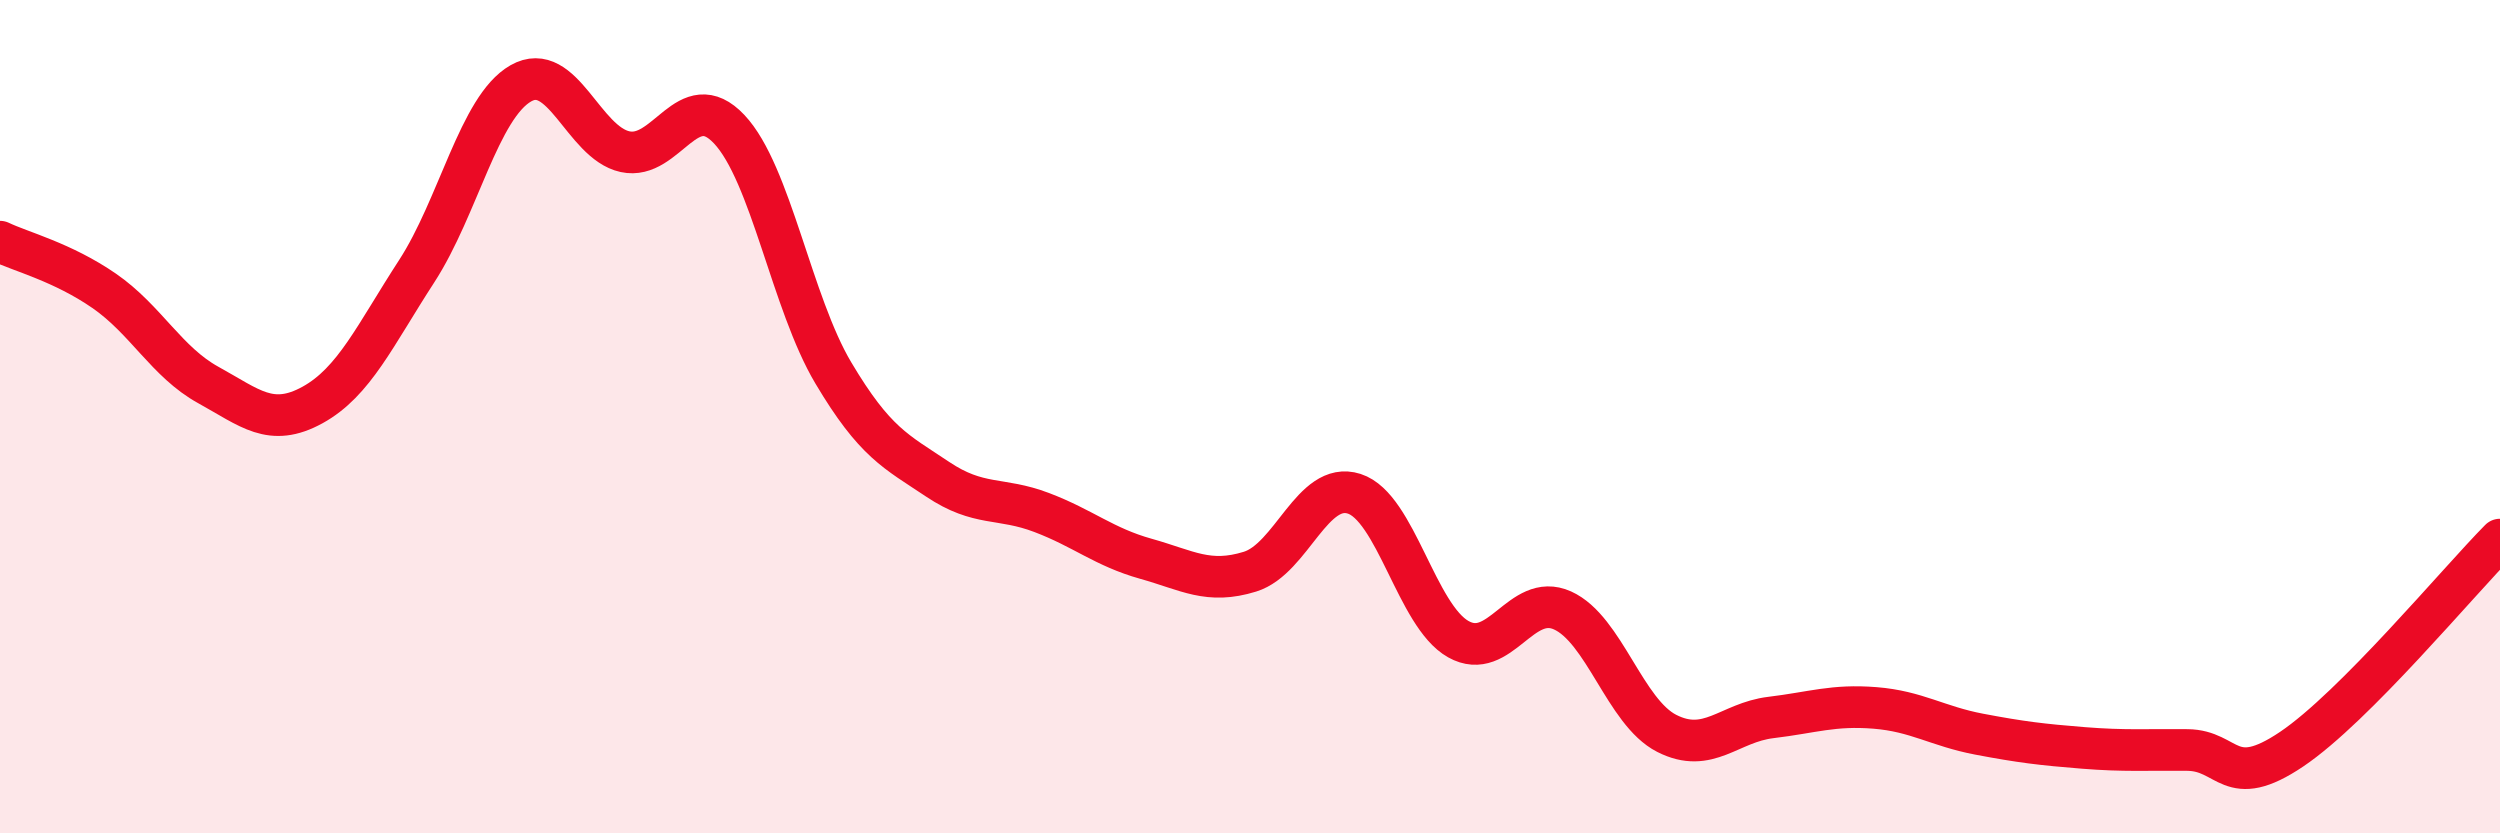 
    <svg width="60" height="20" viewBox="0 0 60 20" xmlns="http://www.w3.org/2000/svg">
      <path
        d="M 0,5.8 C 0.5,6.04 1.5,6.29 2.5,6.98 C 3.5,7.67 4,8.69 5,9.24 C 6,9.79 6.5,10.27 7.5,9.72 C 8.5,9.17 9,8.05 10,6.51 C 11,4.97 11.5,2.57 12.5,2 C 13.5,1.43 14,3.42 15,3.64 C 16,3.86 16.5,2.04 17.5,3.1 C 18.5,4.16 19,7.27 20,8.95 C 21,10.63 21.5,10.83 22.5,11.5 C 23.5,12.17 24,11.92 25,12.3 C 26,12.68 26.5,13.13 27.5,13.41 C 28.5,13.69 29,14.03 30,13.72 C 31,13.41 31.5,11.53 32.5,11.85 C 33.5,12.17 34,14.78 35,15.34 C 36,15.9 36.5,14.2 37.5,14.65 C 38.5,15.1 39,17.09 40,17.6 C 41,18.11 41.5,17.34 42.5,17.22 C 43.5,17.1 44,16.91 45,16.99 C 46,17.07 46.5,17.43 47.5,17.62 C 48.5,17.81 49,17.87 50,17.95 C 51,18.03 51.5,17.99 52.5,18 C 53.5,18.01 53.5,18.99 55,17.98 C 56.5,16.97 59,13.96 60,12.95L60 20L0 20Z"
        fill="#EB0A25"
        opacity="0.1"
        stroke-linecap="round"
        stroke-linejoin="round"
      />
      <path
        d="M 0,5.8 C 0.5,6.04 1.5,6.29 2.5,6.98 C 3.5,7.67 4,8.69 5,9.24 C 6,9.79 6.5,10.27 7.5,9.72 C 8.5,9.17 9,8.05 10,6.51 C 11,4.97 11.5,2.57 12.5,2 C 13.5,1.43 14,3.42 15,3.64 C 16,3.86 16.5,2.04 17.5,3.1 C 18.5,4.16 19,7.27 20,8.95 C 21,10.63 21.5,10.83 22.5,11.5 C 23.5,12.17 24,11.92 25,12.3 C 26,12.68 26.5,13.13 27.5,13.41 C 28.5,13.69 29,14.03 30,13.72 C 31,13.41 31.5,11.53 32.5,11.85 C 33.5,12.17 34,14.78 35,15.34 C 36,15.9 36.5,14.2 37.5,14.65 C 38.5,15.1 39,17.09 40,17.6 C 41,18.11 41.5,17.34 42.5,17.22 C 43.5,17.1 44,16.91 45,16.99 C 46,17.07 46.5,17.43 47.5,17.62 C 48.5,17.81 49,17.87 50,17.95 C 51,18.03 51.5,17.99 52.5,18 C 53.5,18.01 53.5,18.99 55,17.98 C 56.5,16.97 59,13.96 60,12.95"
        stroke="#EB0A25"
        stroke-width="1"
        fill="none"
        stroke-linecap="round"
        stroke-linejoin="round"
      />
    </svg>
  